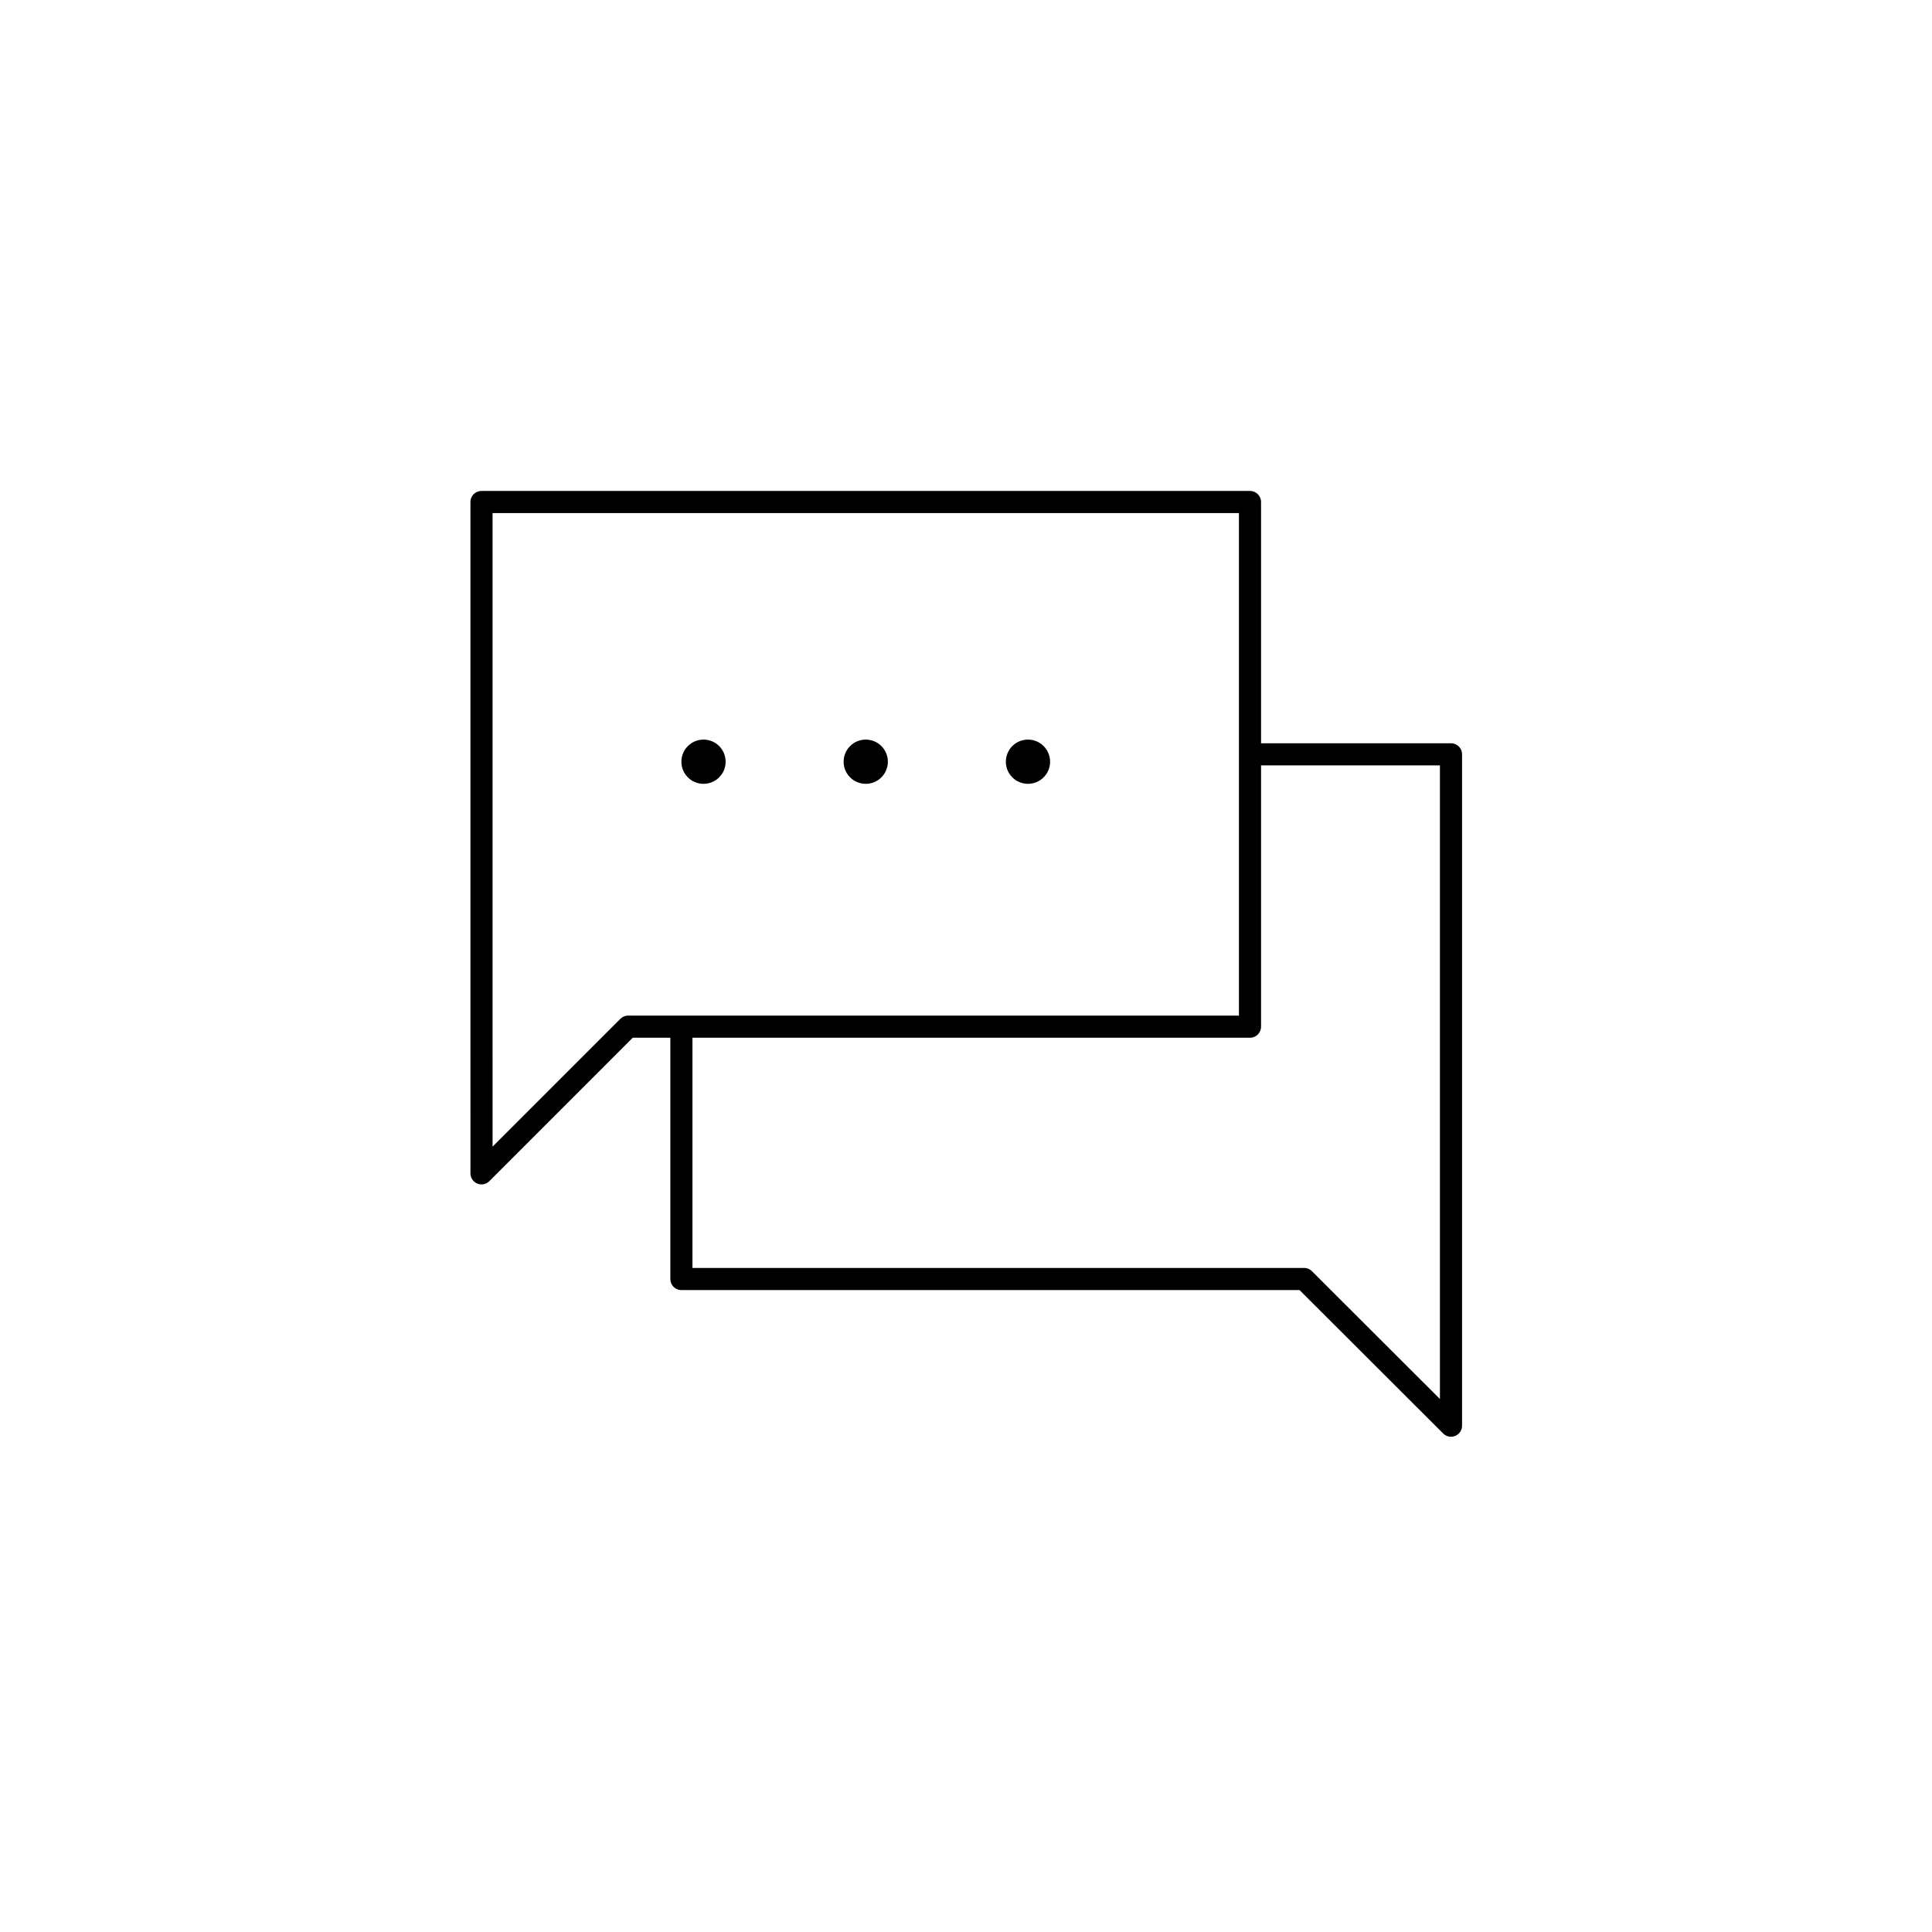 <svg width="131" height="131" viewBox="0 0 131 131" fill="none" xmlns="http://www.w3.org/2000/svg">
<path d="M32.648 34.039H84.756V69.613H42.594L32.649 79.559L32.648 69.613V34.039Z" stroke="black" stroke-width="1.5" stroke-linecap="round" stroke-linejoin="round"/>
<circle cx="47.702" cy="51.648" r="1.5" fill="black"/>
<circle cx="58.702" cy="51.648" r="1.5" fill="black"/>
<circle cx="69.702" cy="51.648" r="1.5" fill="black"/>
<path d="M85.618 51.148H98.385V86.723L98.385 96.669L88.426 86.723H46.202V69.936" stroke="black" stroke-width="1.5" stroke-linecap="round" stroke-linejoin="round"/>
</svg>
